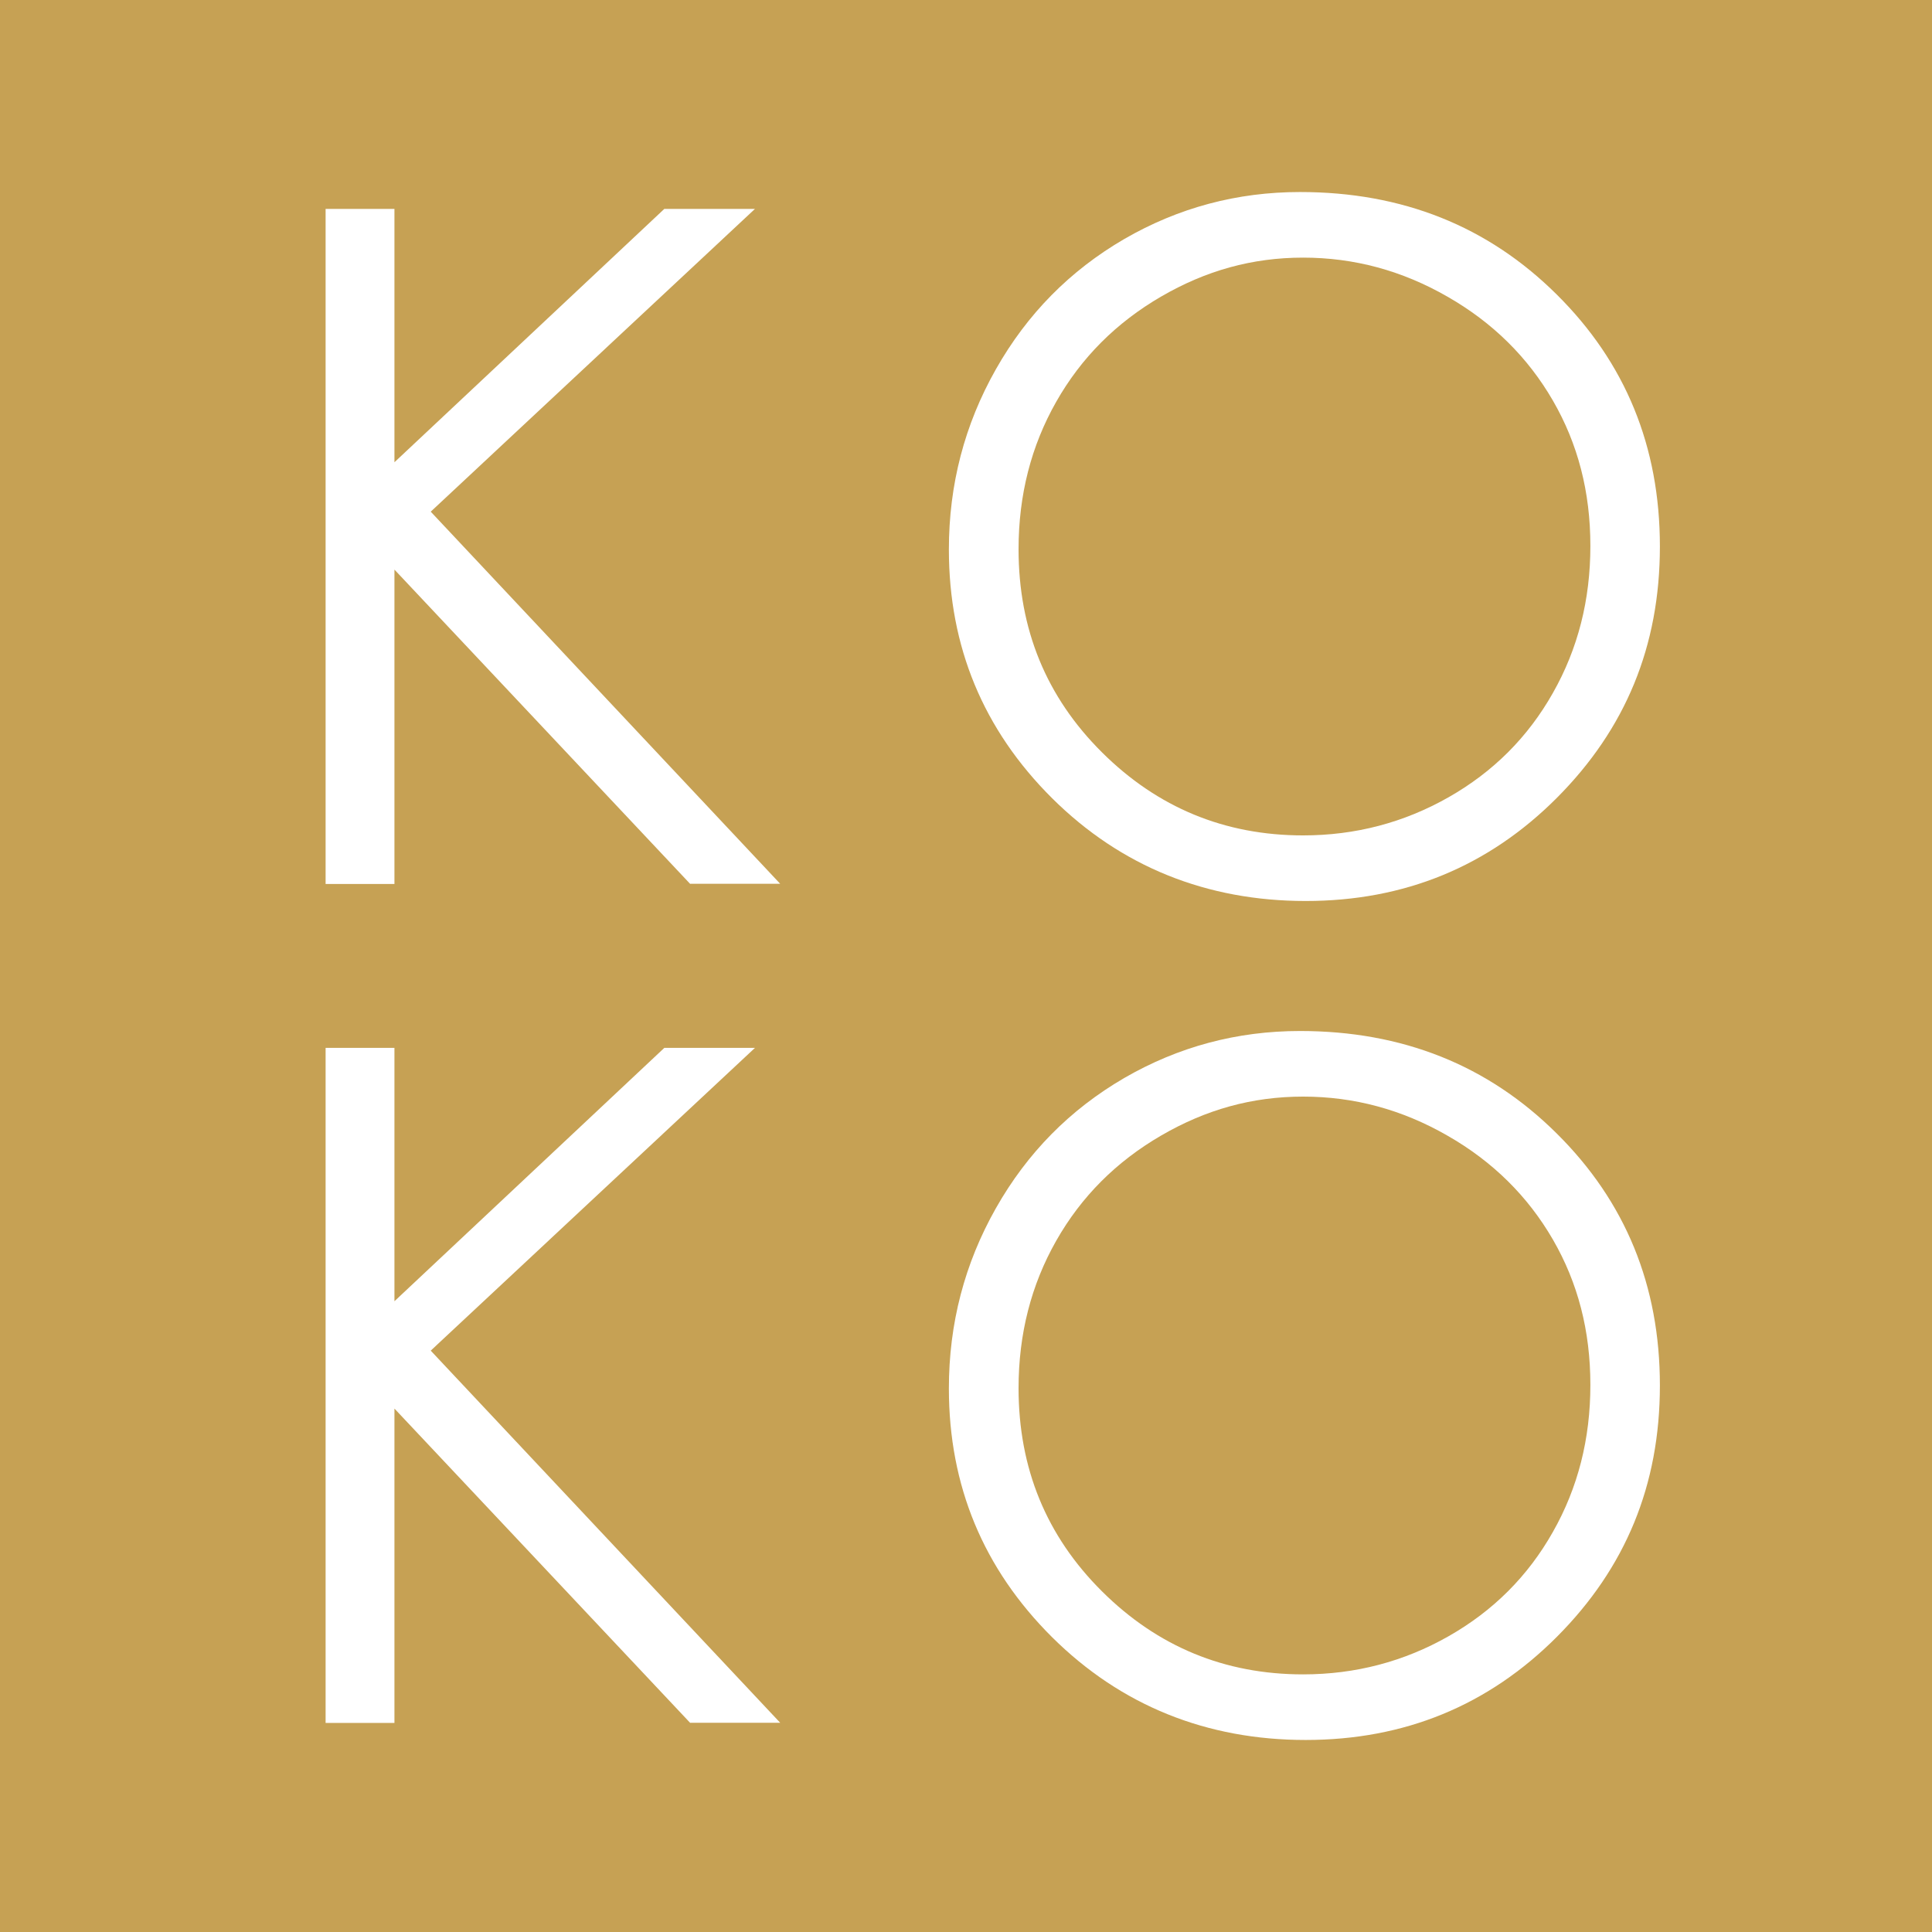 <?xml version="1.0" encoding="UTF-8"?>
<svg id="_レイヤー_2" data-name="レイヤー 2" xmlns="http://www.w3.org/2000/svg" viewBox="0 0 113.39 113.39">
  <defs>
    <style>
      .cls-1 {
        fill: #c6a154;
        stroke-width: 0px;
      }
    </style>
  </defs>
  <g id="_レイヤー_1-2" data-name="レイヤー 1">
    <g>
      <path class="cls-1" d="m84.95,17.41c-2.66-1.53-5.48-2.29-8.47-2.29s-5.71.76-8.34,2.29c-2.63,1.53-4.68,3.58-6.15,6.17-1.47,2.59-2.21,5.47-2.21,8.65,0,4.71,1.63,8.68,4.9,11.93,3.26,3.24,7.2,4.87,11.8,4.87,3.07,0,5.92-.75,8.54-2.24,2.62-1.49,4.66-3.53,6.12-6.12,1.47-2.59,2.2-5.46,2.2-8.63s-.73-5.99-2.2-8.53c-1.47-2.54-3.53-4.58-6.19-6.1Z"/>
      <path class="cls-1" d="m0,0v113.39h113.39V0H0Zm40.51,101.12l-17.36-18.45v18.45h-4.04v-39.62h4.04v14.87l15.84-14.87h5.32l-19.03,17.77,20.51,21.84h-5.27Zm0-49.24l-17.36-18.45v18.45h-4.04V12.26h4.04v14.87l15.84-14.87h5.32l-19.03,17.77,20.51,21.84h-5.27Zm50.87,44.18c-4.03,4.04-8.95,6.06-14.75,6.06s-10.83-2.01-14.88-6.03c-4.04-4.02-6.06-8.89-6.06-14.6,0-3.81.92-7.33,2.76-10.58,1.84-3.25,4.35-5.79,7.53-7.64,3.18-1.84,6.62-2.76,10.32-2.76,6,0,11.02,2,15.06,6.01,4.04,4,6.06,8.93,6.06,14.79s-2.02,10.72-6.05,14.76Zm0-49.24c-4.03,4.04-8.95,6.06-14.75,6.06s-10.83-2.01-14.88-6.03c-4.04-4.02-6.06-8.89-6.06-14.6,0-3.81.92-7.33,2.76-10.58,1.84-3.25,4.35-5.79,7.53-7.64,3.18-1.84,6.62-2.76,10.32-2.76,6,0,11.02,2,15.06,6.01,4.04,4,6.06,8.93,6.06,14.79s-2.02,10.72-6.05,14.76Z"/>
      <path class="cls-1" d="m84.95,66.65c-2.66-1.53-5.48-2.29-8.47-2.29s-5.71.76-8.34,2.29c-2.63,1.53-4.68,3.58-6.15,6.17-1.47,2.59-2.21,5.47-2.21,8.65,0,4.71,1.63,8.68,4.9,11.93,3.26,3.24,7.2,4.87,11.8,4.87,3.07,0,5.92-.75,8.54-2.24,2.62-1.49,4.66-3.53,6.12-6.12,1.47-2.59,2.2-5.46,2.2-8.63s-.73-5.99-2.2-8.53c-1.47-2.54-3.53-4.58-6.19-6.1Z"/>
    </g>
  </g>
</svg>